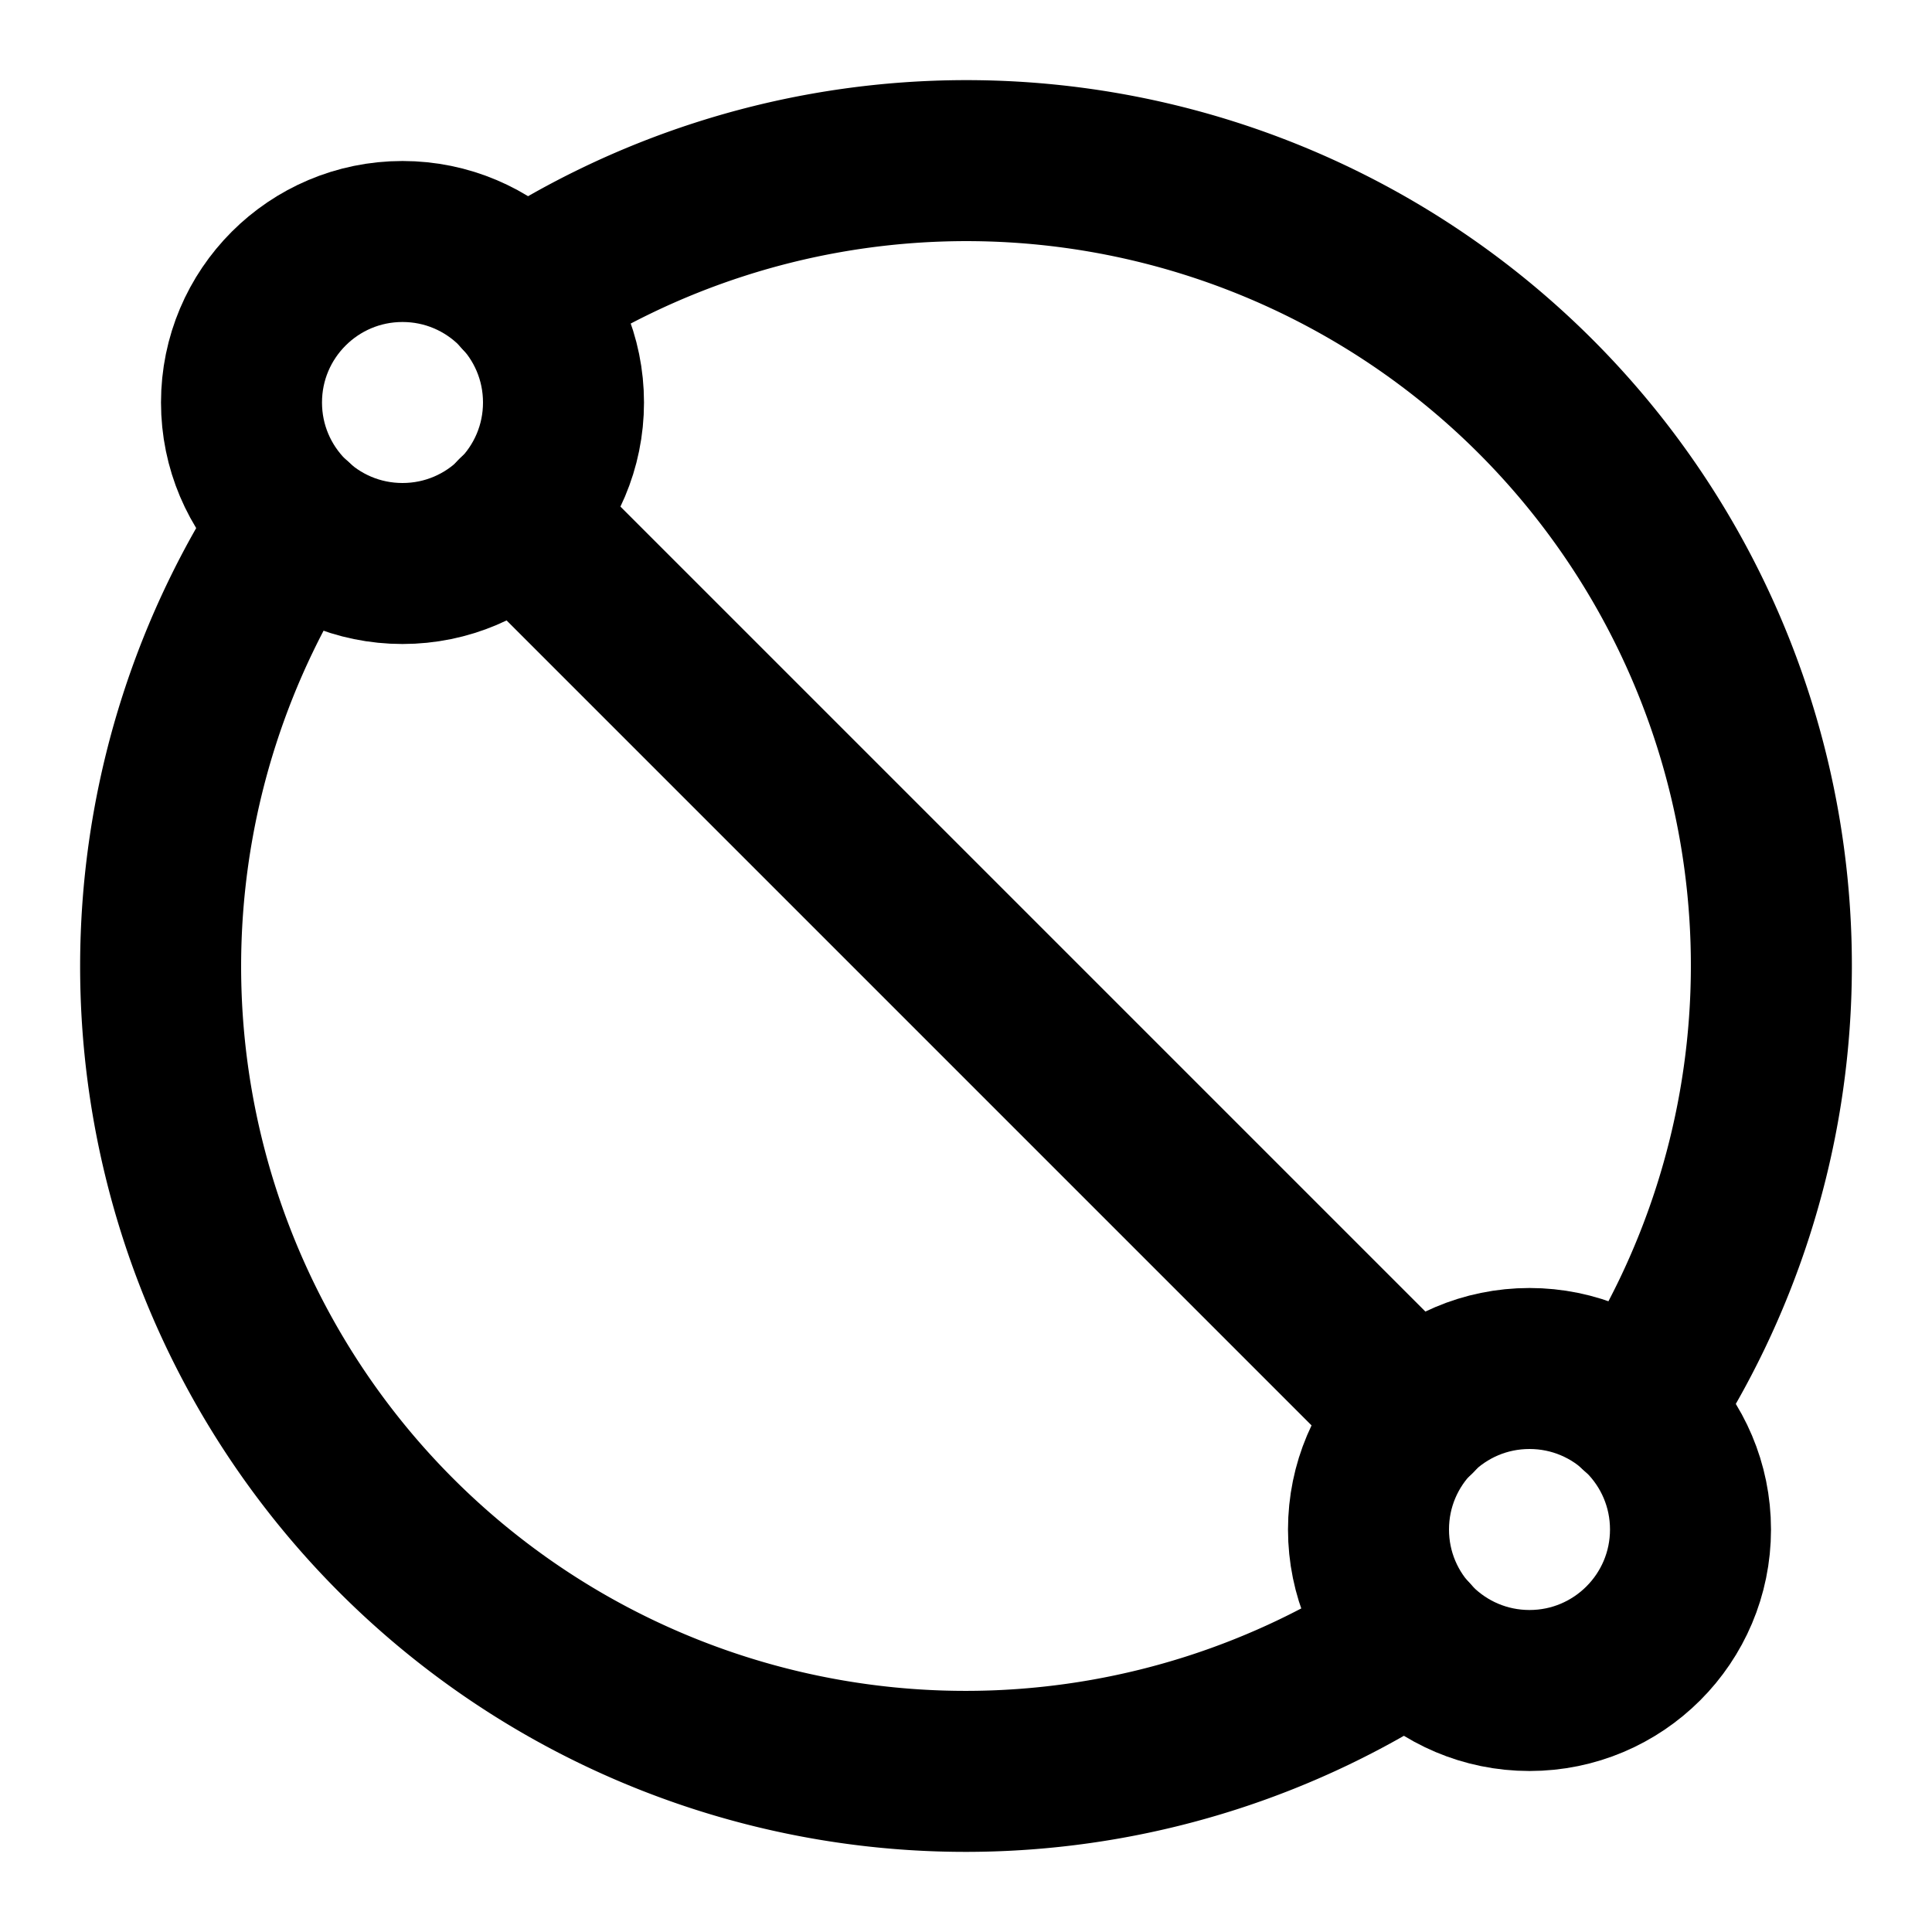<svg viewBox="0 0 24 24" height="24" width="24" xmlns="http://www.w3.org/2000/svg"><title>Diameter SVG Icon</title><g stroke-width="2" stroke-linejoin="round" stroke-linecap="round" stroke="currentColor" fill="none"><circle r="2" cy="19" cx="19"></circle><circle r="2" cy="5" cx="5"></circle><path d="M6.48 3.66a10 10 0 0 1 13.86 13.86M6.41 6.41l11.18 11.18M3.66 6.48a10 10 0 0 0 13.86 13.86"></path></g></svg>